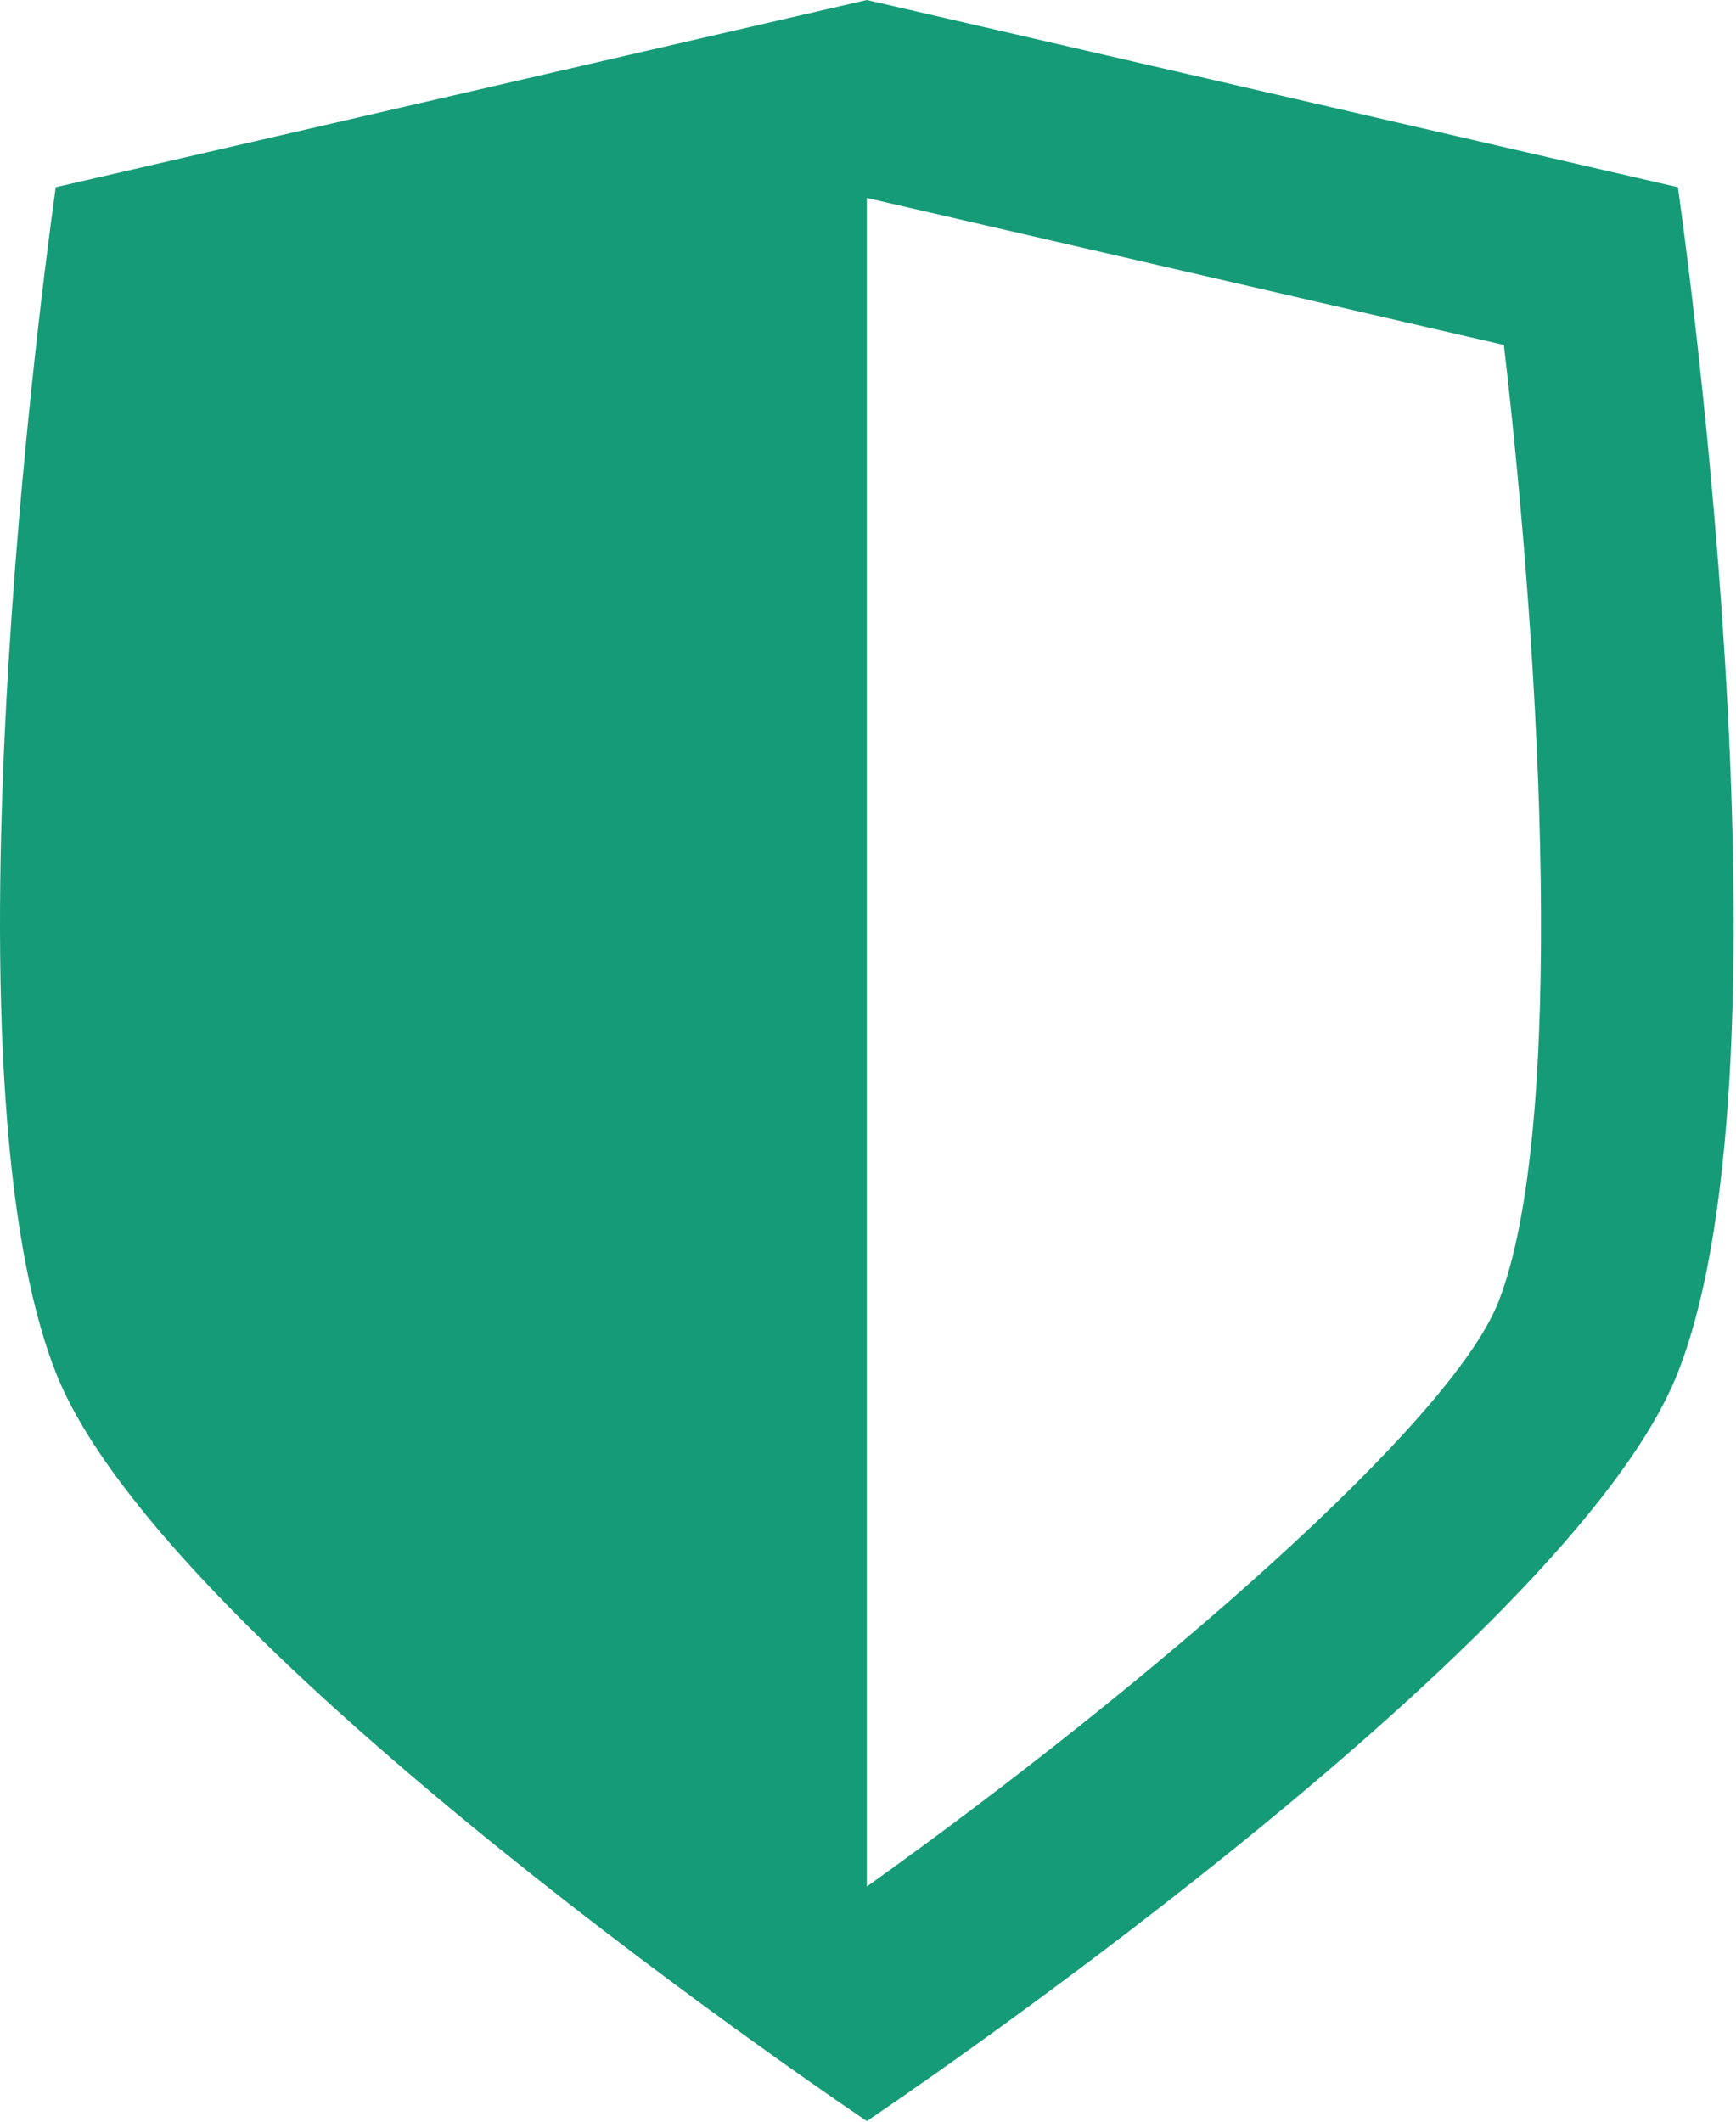 <?xml version="1.0" encoding="UTF-8"?> <svg xmlns="http://www.w3.org/2000/svg" width="436" height="533" viewBox="0 0 436 533" fill="none"> <path d="M217.705 49.715L377.698 86.644C387.191 167.984 393.341 283.614 376.318 327.009C364.38 357.424 289.481 422.54 217.705 473.829C217.705 472.206 217.705 49.715 217.705 49.715ZM217.705 0L14.002 47.027C14.002 47.027 -17.503 264.508 14.002 344.71C41.366 414.379 217.704 532.745 217.704 532.745C217.704 532.745 394.043 414.379 421.407 344.71C452.912 264.508 421.407 47.027 421.407 47.027L217.705 0Z" fill="#169B78"></path> </svg> 